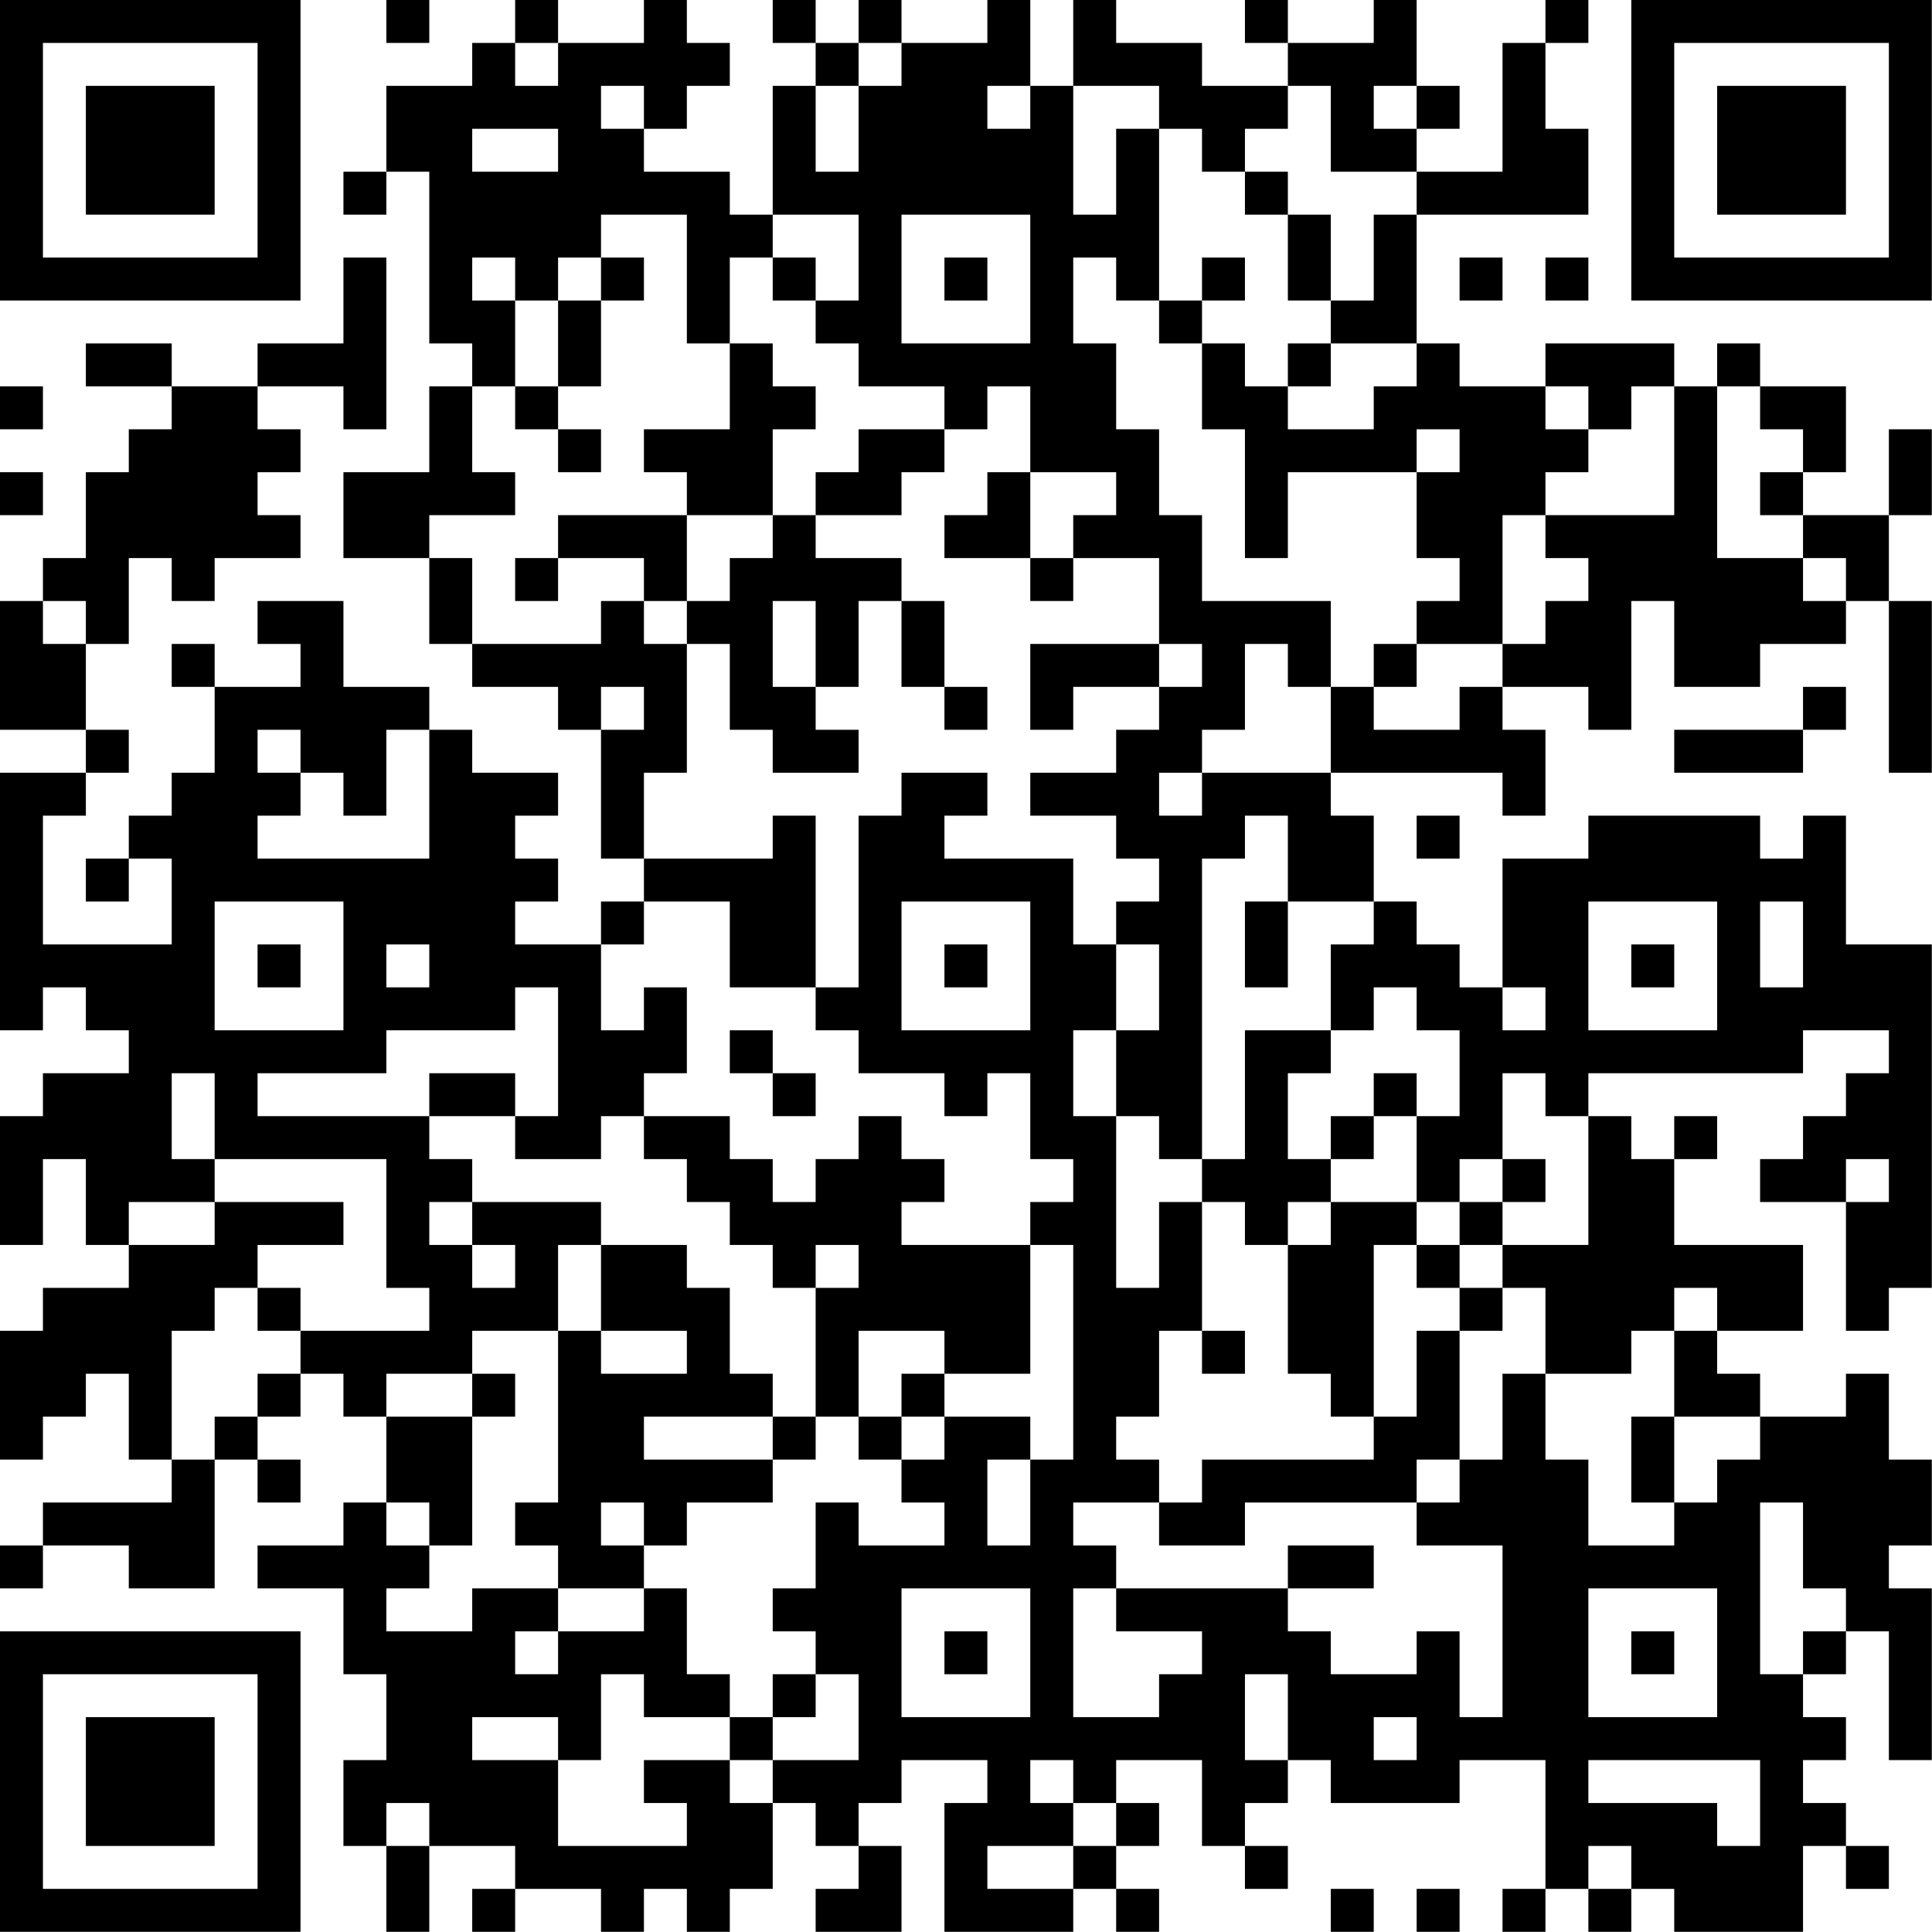<?xml version="1.0" encoding="UTF-8"?>
<svg xmlns="http://www.w3.org/2000/svg" version="1.1" width="100" height="100" viewBox="0 0 100 100"><rect x="0" y="0" width="100" height="100" fill="#ffffff"/><g transform="scale(2.222)"><g transform="translate(0,0)"><path fill-rule="evenodd" d="M9 0L9 1L10 1L10 0ZM12 0L12 1L11 1L11 2L9 2L9 4L8 4L8 5L9 5L9 4L10 4L10 8L11 8L11 9L10 9L10 11L8 11L8 13L10 13L10 15L11 15L11 16L13 16L13 17L14 17L14 20L15 20L15 21L14 21L14 22L12 22L12 21L13 21L13 20L12 20L12 19L13 19L13 18L11 18L11 17L10 17L10 16L8 16L8 14L6 14L6 15L7 15L7 16L5 16L5 15L4 15L4 16L5 16L5 18L4 18L4 19L3 19L3 20L2 20L2 21L3 21L3 20L4 20L4 22L1 22L1 19L2 19L2 18L3 18L3 17L2 17L2 15L3 15L3 13L4 13L4 14L5 14L5 13L7 13L7 12L6 12L6 11L7 11L7 10L6 10L6 9L8 9L8 10L9 10L9 6L8 6L8 8L6 8L6 9L4 9L4 8L2 8L2 9L4 9L4 10L3 10L3 11L2 11L2 13L1 13L1 14L0 14L0 17L2 17L2 18L0 18L0 24L1 24L1 23L2 23L2 24L3 24L3 25L1 25L1 26L0 26L0 29L1 29L1 27L2 27L2 29L3 29L3 30L1 30L1 31L0 31L0 34L1 34L1 33L2 33L2 32L3 32L3 34L4 34L4 35L1 35L1 36L0 36L0 37L1 37L1 36L3 36L3 37L5 37L5 34L6 34L6 35L7 35L7 34L6 34L6 33L7 33L7 32L8 32L8 33L9 33L9 35L8 35L8 36L6 36L6 37L8 37L8 39L9 39L9 41L8 41L8 43L9 43L9 45L10 45L10 43L12 43L12 44L11 44L11 45L12 45L12 44L14 44L14 45L15 45L15 44L16 44L16 45L17 45L17 44L18 44L18 42L19 42L19 43L20 43L20 44L19 44L19 45L21 45L21 43L20 43L20 42L21 42L21 41L23 41L23 42L22 42L22 45L25 45L25 44L26 44L26 45L27 45L27 44L26 44L26 43L27 43L27 42L26 42L26 41L28 41L28 43L29 43L29 44L30 44L30 43L29 43L29 42L30 42L30 41L31 41L31 42L34 42L34 41L36 41L36 44L35 44L35 45L36 45L36 44L37 44L37 45L38 45L38 44L39 44L39 45L42 45L42 43L43 43L43 44L44 44L44 43L43 43L43 42L42 42L42 41L43 41L43 40L42 40L42 39L43 39L43 38L44 38L44 41L45 41L45 37L44 37L44 36L45 36L45 34L44 34L44 32L43 32L43 33L41 33L41 32L40 32L40 31L42 31L42 29L39 29L39 27L40 27L40 26L39 26L39 27L38 27L38 26L37 26L37 25L42 25L42 24L44 24L44 25L43 25L43 26L42 26L42 27L41 27L41 28L43 28L43 31L44 31L44 30L45 30L45 22L43 22L43 19L42 19L42 20L41 20L41 19L37 19L37 20L35 20L35 23L34 23L34 22L33 22L33 21L32 21L32 19L31 19L31 18L35 18L35 19L36 19L36 17L35 17L35 16L37 16L37 17L38 17L38 14L39 14L39 16L41 16L41 15L43 15L43 14L44 14L44 18L45 18L45 14L44 14L44 12L45 12L45 10L44 10L44 12L42 12L42 11L43 11L43 9L41 9L41 8L40 8L40 9L39 9L39 8L36 8L36 9L34 9L34 8L33 8L33 5L37 5L37 3L36 3L36 1L37 1L37 0L36 0L36 1L35 1L35 4L33 4L33 3L34 3L34 2L33 2L33 0L32 0L32 1L30 1L30 0L29 0L29 1L30 1L30 2L28 2L28 1L26 1L26 0L25 0L25 2L24 2L24 0L23 0L23 1L21 1L21 0L20 0L20 1L19 1L19 0L18 0L18 1L19 1L19 2L18 2L18 5L17 5L17 4L15 4L15 3L16 3L16 2L17 2L17 1L16 1L16 0L15 0L15 1L13 1L13 0ZM12 1L12 2L13 2L13 1ZM20 1L20 2L19 2L19 4L20 4L20 2L21 2L21 1ZM14 2L14 3L15 3L15 2ZM23 2L23 3L24 3L24 2ZM25 2L25 5L26 5L26 3L27 3L27 7L26 7L26 6L25 6L25 8L26 8L26 10L27 10L27 12L28 12L28 14L31 14L31 16L30 16L30 15L29 15L29 17L28 17L28 18L27 18L27 19L28 19L28 18L31 18L31 16L32 16L32 17L34 17L34 16L35 16L35 15L36 15L36 14L37 14L37 13L36 13L36 12L39 12L39 9L38 9L38 10L37 10L37 9L36 9L36 10L37 10L37 11L36 11L36 12L35 12L35 15L33 15L33 14L34 14L34 13L33 13L33 11L34 11L34 10L33 10L33 11L30 11L30 13L29 13L29 10L28 10L28 8L29 8L29 9L30 9L30 10L32 10L32 9L33 9L33 8L31 8L31 7L32 7L32 5L33 5L33 4L31 4L31 2L30 2L30 3L29 3L29 4L28 4L28 3L27 3L27 2ZM32 2L32 3L33 3L33 2ZM11 3L11 4L13 4L13 3ZM29 4L29 5L30 5L30 7L31 7L31 5L30 5L30 4ZM14 5L14 6L13 6L13 7L12 7L12 6L11 6L11 7L12 7L12 9L11 9L11 11L12 11L12 12L10 12L10 13L11 13L11 15L14 15L14 14L15 14L15 15L16 15L16 18L15 18L15 20L18 20L18 19L19 19L19 23L17 23L17 21L15 21L15 22L14 22L14 24L15 24L15 23L16 23L16 25L15 25L15 26L14 26L14 27L12 27L12 26L13 26L13 23L12 23L12 24L9 24L9 25L6 25L6 26L10 26L10 27L11 27L11 28L10 28L10 29L11 29L11 30L12 30L12 29L11 29L11 28L14 28L14 29L13 29L13 31L11 31L11 32L9 32L9 33L11 33L11 36L10 36L10 35L9 35L9 36L10 36L10 37L9 37L9 38L11 38L11 37L13 37L13 38L12 38L12 39L13 39L13 38L15 38L15 37L16 37L16 39L17 39L17 40L15 40L15 39L14 39L14 41L13 41L13 40L11 40L11 41L13 41L13 43L16 43L16 42L15 42L15 41L17 41L17 42L18 42L18 41L20 41L20 39L19 39L19 38L18 38L18 37L19 37L19 35L20 35L20 36L22 36L22 35L21 35L21 34L22 34L22 33L24 33L24 34L23 34L23 36L24 36L24 34L25 34L25 29L24 29L24 28L25 28L25 27L24 27L24 25L23 25L23 26L22 26L22 25L20 25L20 24L19 24L19 23L20 23L20 19L21 19L21 18L23 18L23 19L22 19L22 20L25 20L25 22L26 22L26 24L25 24L25 26L26 26L26 30L27 30L27 28L28 28L28 31L27 31L27 33L26 33L26 34L27 34L27 35L25 35L25 36L26 36L26 37L25 37L25 40L27 40L27 39L28 39L28 38L26 38L26 37L30 37L30 38L31 38L31 39L33 39L33 38L34 38L34 40L35 40L35 36L33 36L33 35L34 35L34 34L35 34L35 32L36 32L36 34L37 34L37 36L39 36L39 35L40 35L40 34L41 34L41 33L39 33L39 31L40 31L40 30L39 30L39 31L38 31L38 32L36 32L36 30L35 30L35 29L37 29L37 26L36 26L36 25L35 25L35 27L34 27L34 28L33 28L33 26L34 26L34 24L33 24L33 23L32 23L32 24L31 24L31 22L32 22L32 21L30 21L30 19L29 19L29 20L28 20L28 27L27 27L27 26L26 26L26 24L27 24L27 22L26 22L26 21L27 21L27 20L26 20L26 19L24 19L24 18L26 18L26 17L27 17L27 16L28 16L28 15L27 15L27 13L25 13L25 12L26 12L26 11L24 11L24 9L23 9L23 10L22 10L22 9L20 9L20 8L19 8L19 7L20 7L20 5L18 5L18 6L17 6L17 8L16 8L16 5ZM21 5L21 8L24 8L24 5ZM14 6L14 7L13 7L13 9L12 9L12 10L13 10L13 11L14 11L14 10L13 10L13 9L14 9L14 7L15 7L15 6ZM18 6L18 7L19 7L19 6ZM22 6L22 7L23 7L23 6ZM28 6L28 7L27 7L27 8L28 8L28 7L29 7L29 6ZM34 6L34 7L35 7L35 6ZM36 6L36 7L37 7L37 6ZM17 8L17 10L15 10L15 11L16 11L16 12L13 12L13 13L12 13L12 14L13 14L13 13L15 13L15 14L16 14L16 15L17 15L17 17L18 17L18 18L20 18L20 17L19 17L19 16L20 16L20 14L21 14L21 16L22 16L22 17L23 17L23 16L22 16L22 14L21 14L21 13L19 13L19 12L21 12L21 11L22 11L22 10L20 10L20 11L19 11L19 12L18 12L18 10L19 10L19 9L18 9L18 8ZM30 8L30 9L31 9L31 8ZM0 9L0 10L1 10L1 9ZM40 9L40 13L42 13L42 14L43 14L43 13L42 13L42 12L41 12L41 11L42 11L42 10L41 10L41 9ZM0 11L0 12L1 12L1 11ZM23 11L23 12L22 12L22 13L24 13L24 14L25 14L25 13L24 13L24 11ZM16 12L16 14L17 14L17 13L18 13L18 12ZM1 14L1 15L2 15L2 14ZM18 14L18 16L19 16L19 14ZM24 15L24 17L25 17L25 16L27 16L27 15ZM32 15L32 16L33 16L33 15ZM14 16L14 17L15 17L15 16ZM42 16L42 17L39 17L39 18L42 18L42 17L43 17L43 16ZM6 17L6 18L7 18L7 19L6 19L6 20L10 20L10 17L9 17L9 19L8 19L8 18L7 18L7 17ZM33 19L33 20L34 20L34 19ZM5 21L5 24L8 24L8 21ZM21 21L21 24L24 24L24 21ZM29 21L29 23L30 23L30 21ZM37 21L37 24L40 24L40 21ZM41 21L41 23L42 23L42 21ZM6 22L6 23L7 23L7 22ZM9 22L9 23L10 23L10 22ZM22 22L22 23L23 23L23 22ZM38 22L38 23L39 23L39 22ZM35 23L35 24L36 24L36 23ZM17 24L17 25L18 25L18 26L19 26L19 25L18 25L18 24ZM29 24L29 27L28 27L28 28L29 28L29 29L30 29L30 32L31 32L31 33L32 33L32 34L28 34L28 35L27 35L27 36L29 36L29 35L33 35L33 34L34 34L34 31L35 31L35 30L34 30L34 29L35 29L35 28L36 28L36 27L35 27L35 28L34 28L34 29L33 29L33 28L31 28L31 27L32 27L32 26L33 26L33 25L32 25L32 26L31 26L31 27L30 27L30 25L31 25L31 24ZM4 25L4 27L5 27L5 28L3 28L3 29L5 29L5 28L8 28L8 29L6 29L6 30L5 30L5 31L4 31L4 34L5 34L5 33L6 33L6 32L7 32L7 31L10 31L10 30L9 30L9 27L5 27L5 25ZM10 25L10 26L12 26L12 25ZM15 26L15 27L16 27L16 28L17 28L17 29L18 29L18 30L19 30L19 33L18 33L18 32L17 32L17 30L16 30L16 29L14 29L14 31L13 31L13 35L12 35L12 36L13 36L13 37L15 37L15 36L16 36L16 35L18 35L18 34L19 34L19 33L20 33L20 34L21 34L21 33L22 33L22 32L24 32L24 29L21 29L21 28L22 28L22 27L21 27L21 26L20 26L20 27L19 27L19 28L18 28L18 27L17 27L17 26ZM43 27L43 28L44 28L44 27ZM30 28L30 29L31 29L31 28ZM19 29L19 30L20 30L20 29ZM32 29L32 33L33 33L33 31L34 31L34 30L33 30L33 29ZM6 30L6 31L7 31L7 30ZM14 31L14 32L16 32L16 31ZM20 31L20 33L21 33L21 32L22 32L22 31ZM28 31L28 32L29 32L29 31ZM11 32L11 33L12 33L12 32ZM15 33L15 34L18 34L18 33ZM38 33L38 35L39 35L39 33ZM14 35L14 36L15 36L15 35ZM41 35L41 39L42 39L42 38L43 38L43 37L42 37L42 35ZM30 36L30 37L32 37L32 36ZM21 37L21 40L24 40L24 37ZM37 37L37 40L40 40L40 37ZM22 38L22 39L23 39L23 38ZM38 38L38 39L39 39L39 38ZM18 39L18 40L17 40L17 41L18 41L18 40L19 40L19 39ZM29 39L29 41L30 41L30 39ZM32 40L32 41L33 41L33 40ZM24 41L24 42L25 42L25 43L23 43L23 44L25 44L25 43L26 43L26 42L25 42L25 41ZM37 41L37 42L40 42L40 43L41 43L41 41ZM9 42L9 43L10 43L10 42ZM37 43L37 44L38 44L38 43ZM31 44L31 45L32 45L32 44ZM33 44L33 45L34 45L34 44ZM0 0L0 7L7 7L7 0ZM1 1L1 6L6 6L6 1ZM2 2L2 5L5 5L5 2ZM38 0L38 7L45 7L45 0ZM39 1L39 6L44 6L44 1ZM40 2L40 5L43 5L43 2ZM0 38L0 45L7 45L7 38ZM1 39L1 44L6 44L6 39ZM2 40L2 43L5 43L5 40Z" fill="#000000"/></g></g></svg>
